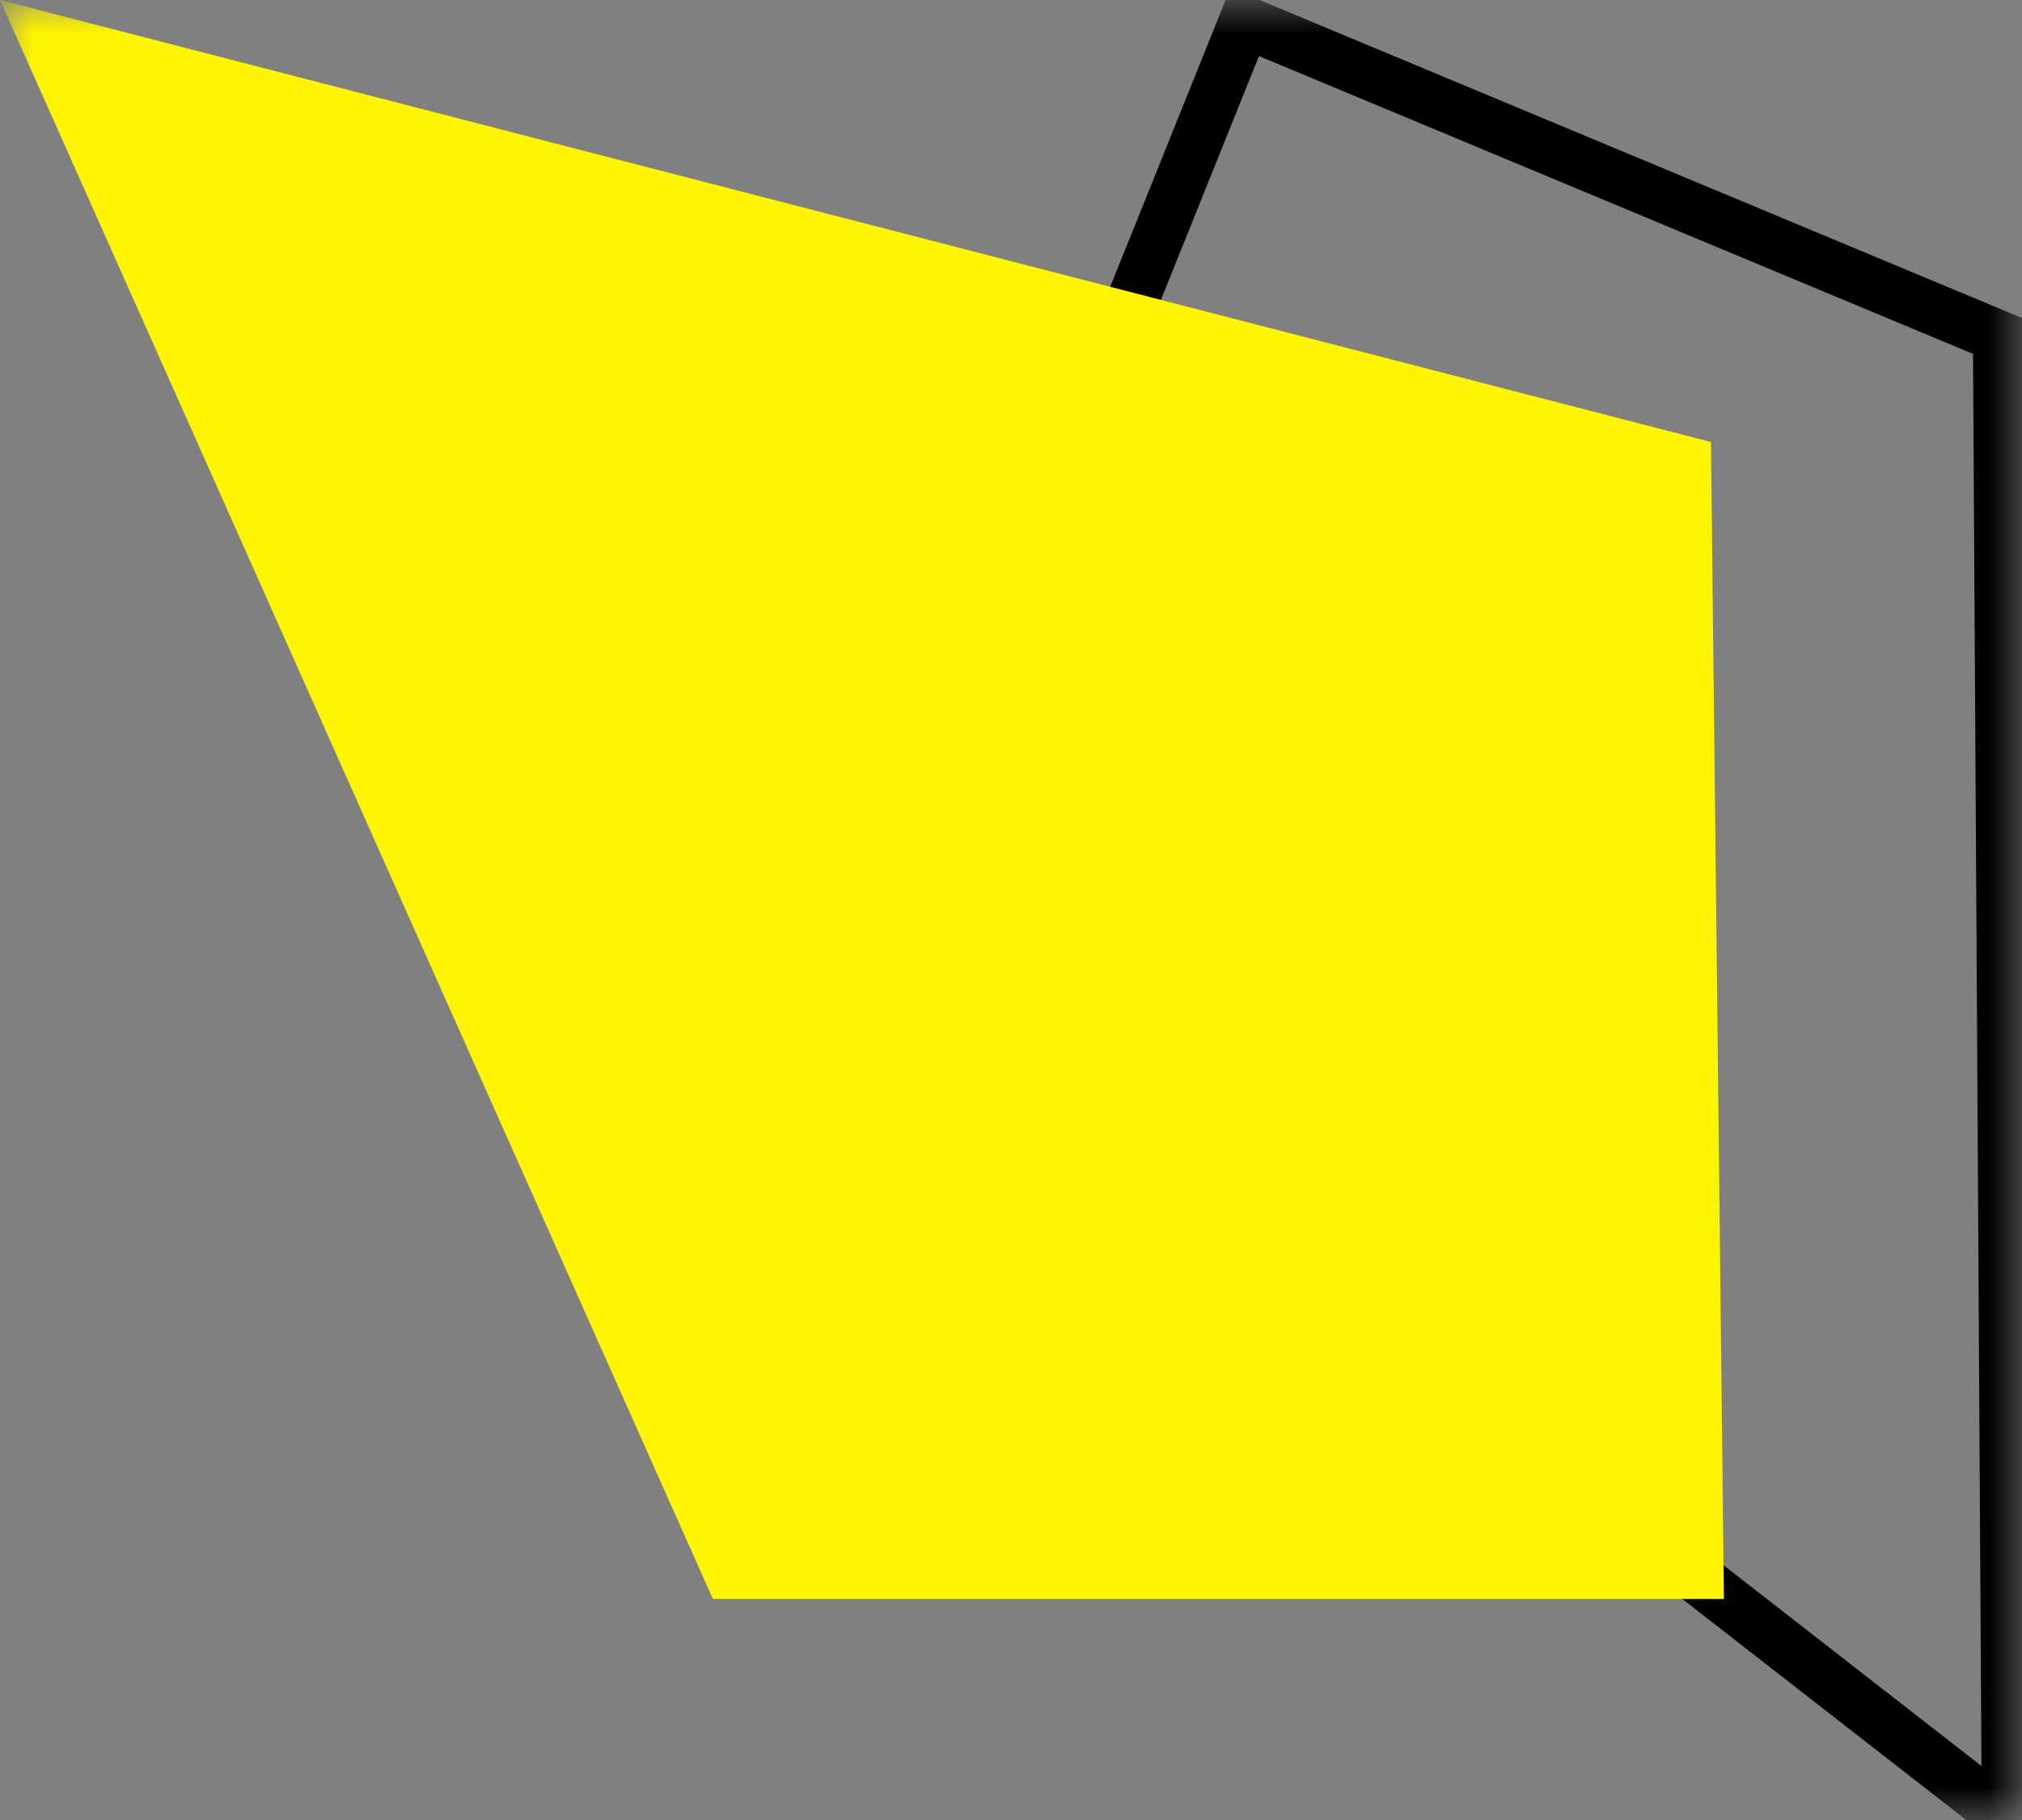 <?xml version="1.0" encoding="UTF-8"?> <svg xmlns="http://www.w3.org/2000/svg" width="30" height="27" viewBox="0 0 30 27" fill="none"><rect x="0" y="0" width="30" height="27" fill="#808080" stroke="none"/> <g clip-path="url(#clip0_39_3)"> <mask id="mask0_39_3" style="mask-type:luminance" maskUnits="userSpaceOnUse" x="0" y="0" width="30" height="27"> <path d="M30 0H0V27H30V0Z" fill="white"></path> </mask> <g mask="url(#mask0_39_3)"> <path d="M29.788 26.99L29.552 27.295L30.177 27.781L30.172 26.988L29.788 26.99ZM12.998 13.922L12.641 13.778L12.533 14.048L12.762 14.227L12.998 13.922ZM18.468 0.326L18.616 -0.03L18.257 -0.18L18.111 0.181L18.468 0.326ZM29.656 4.992L30.041 4.989L30.039 4.734L29.804 4.636L29.656 4.992ZM30.023 26.685L13.234 13.618L12.762 14.227L29.552 27.295L30.023 26.685ZM13.355 14.067L18.825 0.47L18.111 0.181L12.641 13.778L13.355 14.067ZM18.32 0.682L29.509 5.348L29.804 4.636L18.616 -0.03L18.32 0.682ZM29.272 4.994L29.403 26.992L30.172 26.988L30.041 4.989L29.272 4.994Z" fill="black"></path> <path d="M0 0L25.385 6.557L25.577 23.721H10.577L0 0Z" fill="#FFF500"></path> </g> </g> <defs> <clipPath id="clip0_39_3"> <rect width="30" height="27" fill="white"></rect> </clipPath> </defs> </svg> 